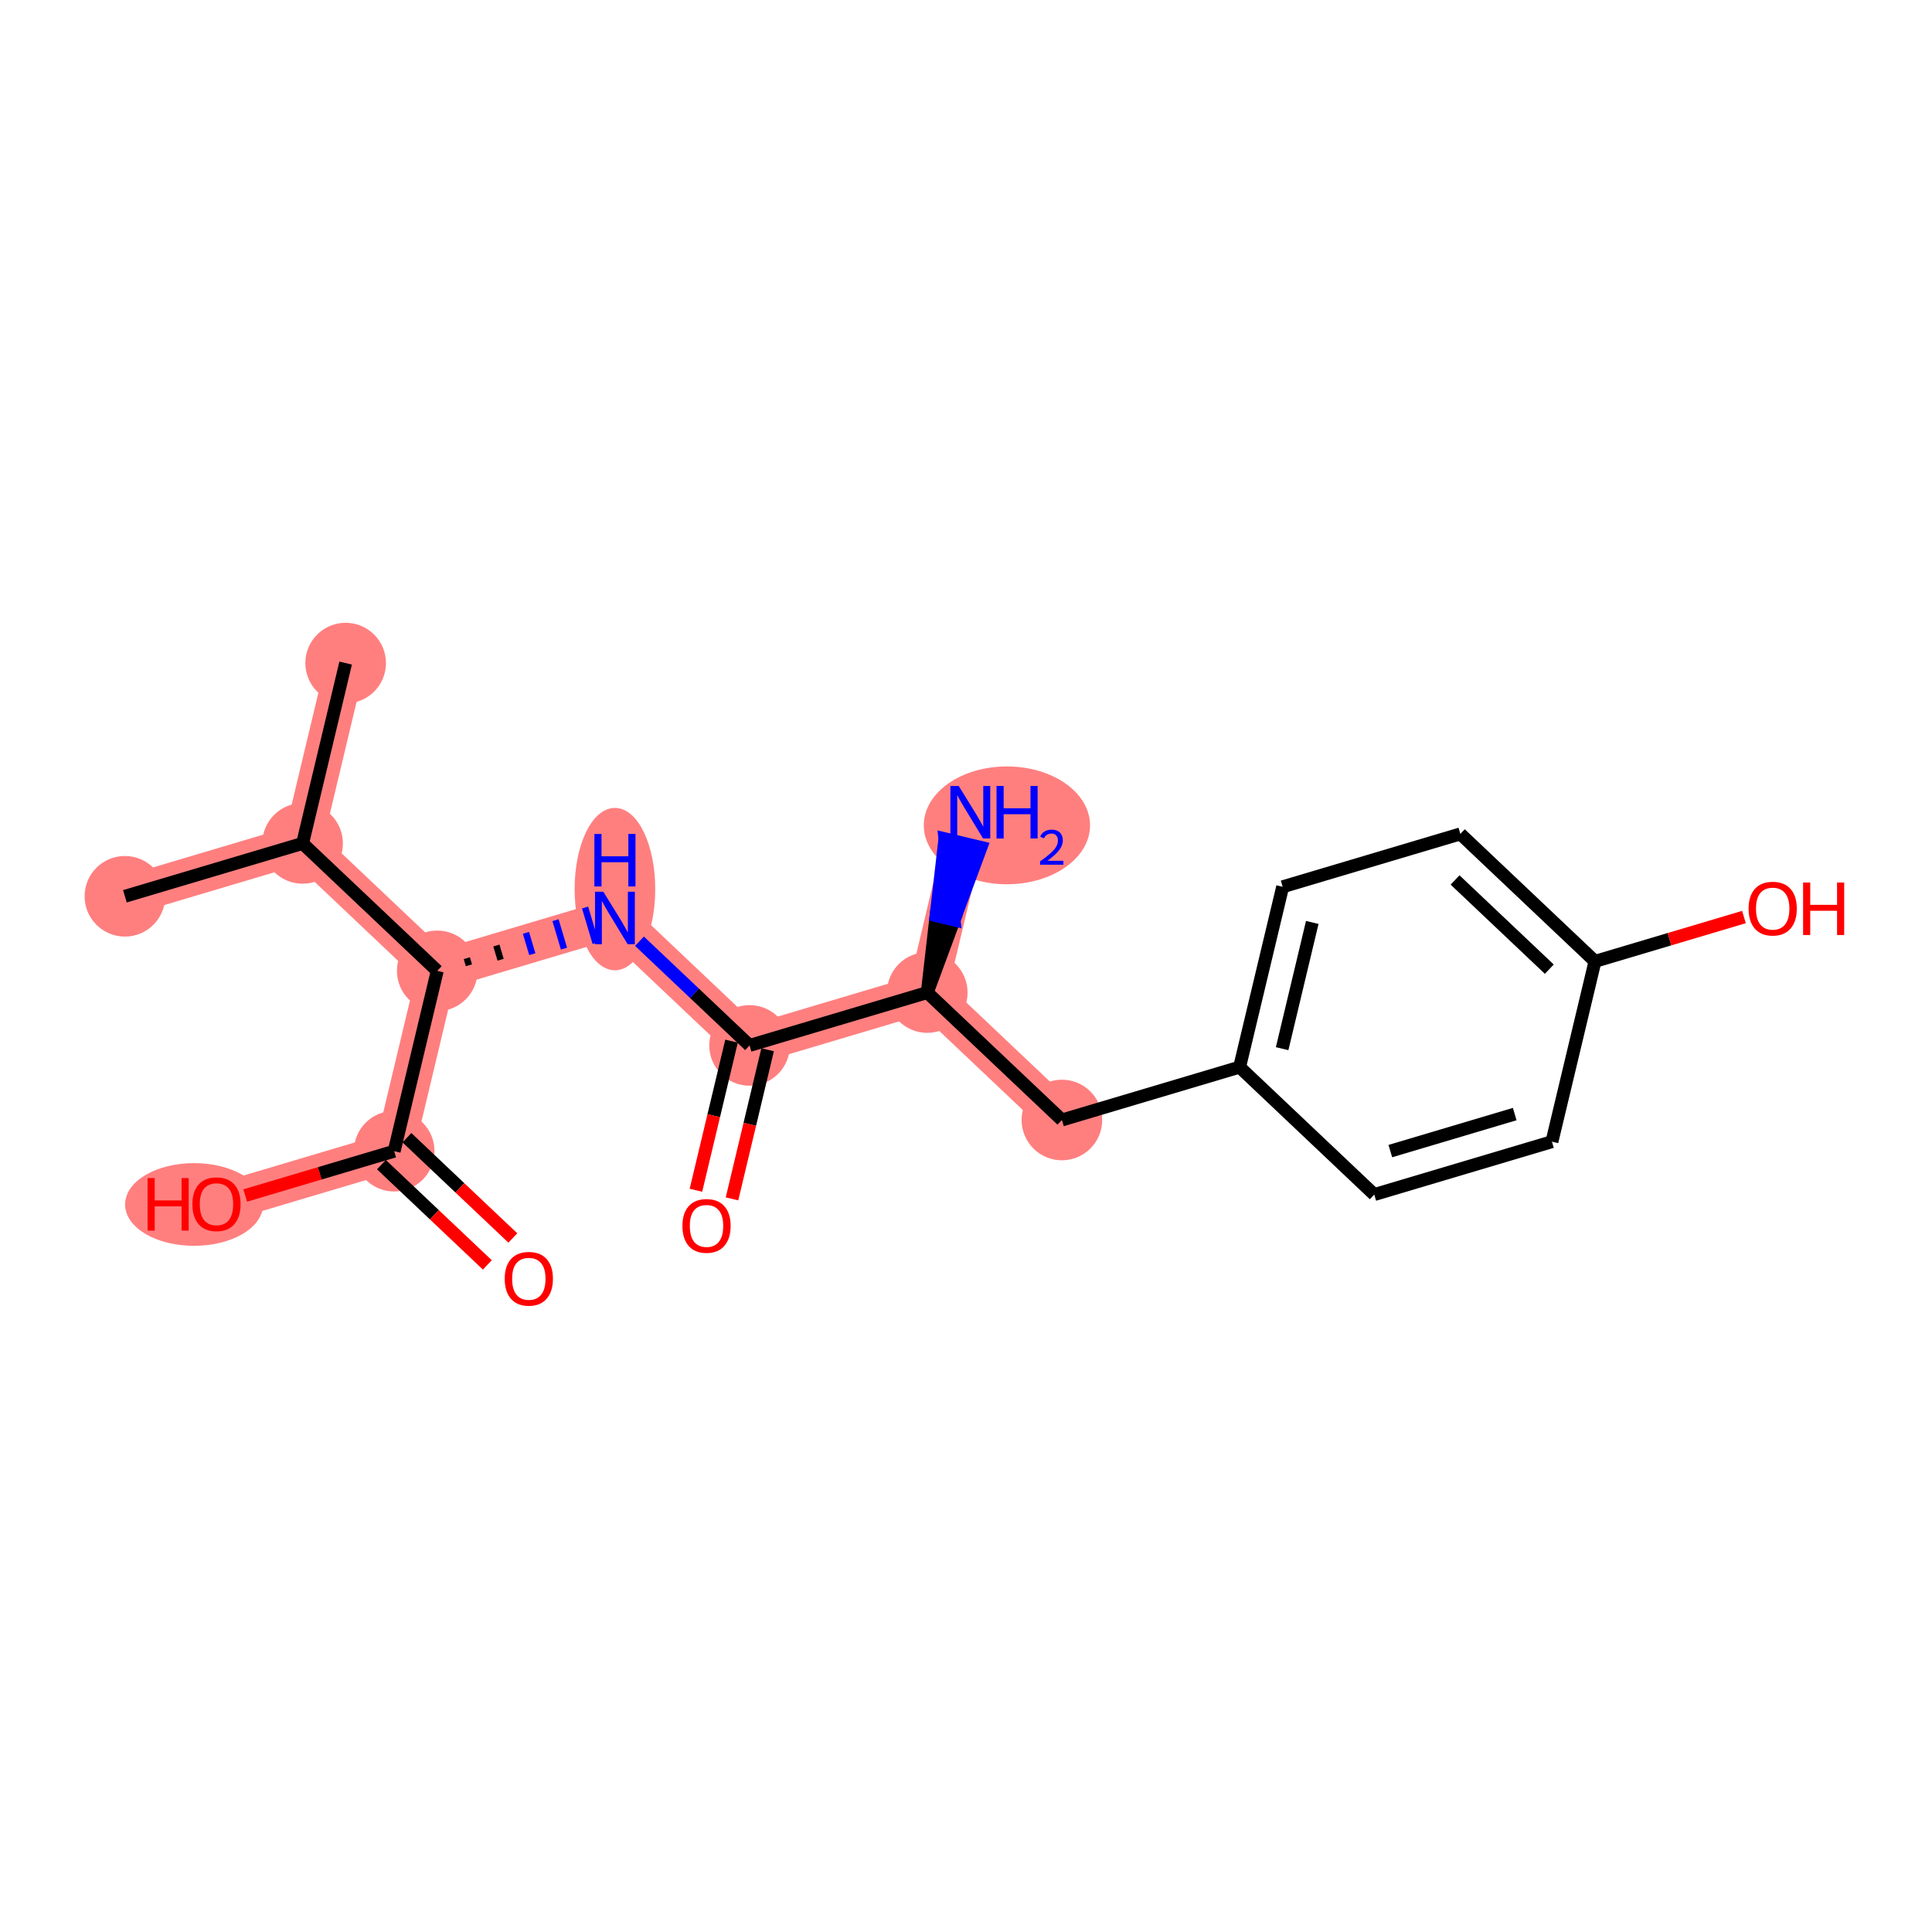 <?xml version='1.0' encoding='iso-8859-1'?>
<svg version='1.1' baseProfile='full'
              xmlns='http://www.w3.org/2000/svg'
                      xmlns:rdkit='http://www.rdkit.org/xml'
                      xmlns:xlink='http://www.w3.org/1999/xlink'
                  xml:space='preserve'
width='300px' height='300px' viewBox='0 0 300 300'>
<!-- END OF HEADER -->
<rect style='opacity:1.0;fill:#FFFFFF;stroke:none' width='300' height='300' x='0' y='0'> </rect>
<rect style='opacity:1.0;fill:#FFFFFF;stroke:none' width='300' height='300' x='0' y='0'> </rect>
<path d='M 19.394,139.175 L 46.986,130.964' style='fill:none;fill-rule:evenodd;stroke:#FF7F7F;stroke-width:6.1px;stroke-linecap:butt;stroke-linejoin:miter;stroke-opacity:1' />
<path d='M 46.986,130.964 L 53.672,102.963' style='fill:none;fill-rule:evenodd;stroke:#FF7F7F;stroke-width:6.1px;stroke-linecap:butt;stroke-linejoin:miter;stroke-opacity:1' />
<path d='M 46.986,130.964 L 67.894,150.754' style='fill:none;fill-rule:evenodd;stroke:#FF7F7F;stroke-width:6.1px;stroke-linecap:butt;stroke-linejoin:miter;stroke-opacity:1' />
<path d='M 67.894,150.754 L 95.486,142.543' style='fill:none;fill-rule:evenodd;stroke:#FF7F7F;stroke-width:6.1px;stroke-linecap:butt;stroke-linejoin:miter;stroke-opacity:1' />
<path d='M 67.894,150.754 L 61.209,178.756' style='fill:none;fill-rule:evenodd;stroke:#FF7F7F;stroke-width:6.1px;stroke-linecap:butt;stroke-linejoin:miter;stroke-opacity:1' />
<path d='M 95.486,142.543 L 116.393,162.333' style='fill:none;fill-rule:evenodd;stroke:#FF7F7F;stroke-width:6.1px;stroke-linecap:butt;stroke-linejoin:miter;stroke-opacity:1' />
<path d='M 116.393,162.333 L 143.986,154.122' style='fill:none;fill-rule:evenodd;stroke:#FF7F7F;stroke-width:6.1px;stroke-linecap:butt;stroke-linejoin:miter;stroke-opacity:1' />
<path d='M 143.986,154.122 L 150.671,126.121' style='fill:none;fill-rule:evenodd;stroke:#FF7F7F;stroke-width:6.1px;stroke-linecap:butt;stroke-linejoin:miter;stroke-opacity:1' />
<path d='M 143.986,154.122 L 164.893,173.912' style='fill:none;fill-rule:evenodd;stroke:#FF7F7F;stroke-width:6.1px;stroke-linecap:butt;stroke-linejoin:miter;stroke-opacity:1' />
<path d='M 61.209,178.756 L 33.616,186.967' style='fill:none;fill-rule:evenodd;stroke:#FF7F7F;stroke-width:6.1px;stroke-linecap:butt;stroke-linejoin:miter;stroke-opacity:1' />
<ellipse cx='19.394' cy='139.175' rx='5.758' ry='5.758'  style='fill:#FF7F7F;fill-rule:evenodd;stroke:#FF7F7F;stroke-width:1.0px;stroke-linecap:butt;stroke-linejoin:miter;stroke-opacity:1' />
<ellipse cx='46.986' cy='130.964' rx='5.758' ry='5.758'  style='fill:#FF7F7F;fill-rule:evenodd;stroke:#FF7F7F;stroke-width:1.0px;stroke-linecap:butt;stroke-linejoin:miter;stroke-opacity:1' />
<ellipse cx='53.672' cy='102.963' rx='5.758' ry='5.758'  style='fill:#FF7F7F;fill-rule:evenodd;stroke:#FF7F7F;stroke-width:1.0px;stroke-linecap:butt;stroke-linejoin:miter;stroke-opacity:1' />
<ellipse cx='67.894' cy='150.754' rx='5.758' ry='5.758'  style='fill:#FF7F7F;fill-rule:evenodd;stroke:#FF7F7F;stroke-width:1.0px;stroke-linecap:butt;stroke-linejoin:miter;stroke-opacity:1' />
<ellipse cx='95.486' cy='138.059' rx='5.758' ry='12.106'  style='fill:#FF7F7F;fill-rule:evenodd;stroke:#FF7F7F;stroke-width:1.0px;stroke-linecap:butt;stroke-linejoin:miter;stroke-opacity:1' />
<ellipse cx='116.393' cy='162.333' rx='5.758' ry='5.758'  style='fill:#FF7F7F;fill-rule:evenodd;stroke:#FF7F7F;stroke-width:1.0px;stroke-linecap:butt;stroke-linejoin:miter;stroke-opacity:1' />
<ellipse cx='143.986' cy='154.122' rx='5.758' ry='5.758'  style='fill:#FF7F7F;fill-rule:evenodd;stroke:#FF7F7F;stroke-width:1.0px;stroke-linecap:butt;stroke-linejoin:miter;stroke-opacity:1' />
<ellipse cx='156.353' cy='128.159' rx='12.408' ry='8.647'  style='fill:#FF7F7F;fill-rule:evenodd;stroke:#FF7F7F;stroke-width:1.0px;stroke-linecap:butt;stroke-linejoin:miter;stroke-opacity:1' />
<ellipse cx='164.893' cy='173.912' rx='5.758' ry='5.758'  style='fill:#FF7F7F;fill-rule:evenodd;stroke:#FF7F7F;stroke-width:1.0px;stroke-linecap:butt;stroke-linejoin:miter;stroke-opacity:1' />
<ellipse cx='61.209' cy='178.756' rx='5.758' ry='5.758'  style='fill:#FF7F7F;fill-rule:evenodd;stroke:#FF7F7F;stroke-width:1.0px;stroke-linecap:butt;stroke-linejoin:miter;stroke-opacity:1' />
<ellipse cx='30.139' cy='187.03' rx='10.211' ry='5.92'  style='fill:#FF7F7F;fill-rule:evenodd;stroke:#FF7F7F;stroke-width:1.0px;stroke-linecap:butt;stroke-linejoin:miter;stroke-opacity:1' />
<path class='bond-0 atom-0 atom-1' d='M 19.394,139.175 L 46.986,130.964' style='fill:none;fill-rule:evenodd;stroke:#000000;stroke-width:2.0px;stroke-linecap:butt;stroke-linejoin:miter;stroke-opacity:1' />
<path class='bond-1 atom-1 atom-2' d='M 46.986,130.964 L 53.672,102.963' style='fill:none;fill-rule:evenodd;stroke:#000000;stroke-width:2.0px;stroke-linecap:butt;stroke-linejoin:miter;stroke-opacity:1' />
<path class='bond-2 atom-1 atom-3' d='M 46.986,130.964 L 67.894,150.754' style='fill:none;fill-rule:evenodd;stroke:#000000;stroke-width:2.0px;stroke-linecap:butt;stroke-linejoin:miter;stroke-opacity:1' />
<path class='bond-3 atom-3 atom-4' d='M 72.814,149.891 L 72.486,148.787' style='fill:none;fill-rule:evenodd;stroke:#000000;stroke-width:1.0px;stroke-linecap:butt;stroke-linejoin:miter;stroke-opacity:1' />
<path class='bond-3 atom-3 atom-4' d='M 77.734,149.027 L 77.078,146.82' style='fill:none;fill-rule:evenodd;stroke:#000000;stroke-width:1.0px;stroke-linecap:butt;stroke-linejoin:miter;stroke-opacity:1' />
<path class='bond-3 atom-3 atom-4' d='M 82.655,148.164 L 81.67,144.853' style='fill:none;fill-rule:evenodd;stroke:#0000FF;stroke-width:1.0px;stroke-linecap:butt;stroke-linejoin:miter;stroke-opacity:1' />
<path class='bond-3 atom-3 atom-4' d='M 87.575,147.3 L 86.261,142.885' style='fill:none;fill-rule:evenodd;stroke:#0000FF;stroke-width:1.0px;stroke-linecap:butt;stroke-linejoin:miter;stroke-opacity:1' />
<path class='bond-3 atom-3 atom-4' d='M 92.496,146.437 L 90.853,140.918' style='fill:none;fill-rule:evenodd;stroke:#0000FF;stroke-width:1.0px;stroke-linecap:butt;stroke-linejoin:miter;stroke-opacity:1' />
<path class='bond-16 atom-3 atom-17' d='M 67.894,150.754 L 61.209,178.756' style='fill:none;fill-rule:evenodd;stroke:#000000;stroke-width:2.0px;stroke-linecap:butt;stroke-linejoin:miter;stroke-opacity:1' />
<path class='bond-4 atom-4 atom-5' d='M 99.298,146.151 L 107.846,154.242' style='fill:none;fill-rule:evenodd;stroke:#0000FF;stroke-width:2.0px;stroke-linecap:butt;stroke-linejoin:miter;stroke-opacity:1' />
<path class='bond-4 atom-4 atom-5' d='M 107.846,154.242 L 116.393,162.333' style='fill:none;fill-rule:evenodd;stroke:#000000;stroke-width:2.0px;stroke-linecap:butt;stroke-linejoin:miter;stroke-opacity:1' />
<path class='bond-5 atom-5 atom-6' d='M 113.593,161.665 L 110.829,173.244' style='fill:none;fill-rule:evenodd;stroke:#000000;stroke-width:2.0px;stroke-linecap:butt;stroke-linejoin:miter;stroke-opacity:1' />
<path class='bond-5 atom-5 atom-6' d='M 110.829,173.244 L 108.064,184.824' style='fill:none;fill-rule:evenodd;stroke:#FF0000;stroke-width:2.0px;stroke-linecap:butt;stroke-linejoin:miter;stroke-opacity:1' />
<path class='bond-5 atom-5 atom-6' d='M 119.194,163.002 L 116.429,174.581' style='fill:none;fill-rule:evenodd;stroke:#000000;stroke-width:2.0px;stroke-linecap:butt;stroke-linejoin:miter;stroke-opacity:1' />
<path class='bond-5 atom-5 atom-6' d='M 116.429,174.581 L 113.664,186.161' style='fill:none;fill-rule:evenodd;stroke:#FF0000;stroke-width:2.0px;stroke-linecap:butt;stroke-linejoin:miter;stroke-opacity:1' />
<path class='bond-6 atom-5 atom-7' d='M 116.393,162.333 L 143.986,154.122' style='fill:none;fill-rule:evenodd;stroke:#000000;stroke-width:2.0px;stroke-linecap:butt;stroke-linejoin:miter;stroke-opacity:1' />
<path class='bond-7 atom-7 atom-8' d='M 143.986,154.122 L 148.156,142.854 L 145.356,142.185 Z' style='fill:#000000;fill-rule:evenodd;fill-opacity:1;stroke:#000000;stroke-width:2.0px;stroke-linecap:butt;stroke-linejoin:miter;stroke-opacity:1;' />
<path class='bond-7 atom-7 atom-8' d='M 148.156,142.854 L 146.726,130.248 L 152.326,131.585 Z' style='fill:#0000FF;fill-rule:evenodd;fill-opacity:1;stroke:#0000FF;stroke-width:2.0px;stroke-linecap:butt;stroke-linejoin:miter;stroke-opacity:1;' />
<path class='bond-7 atom-7 atom-8' d='M 148.156,142.854 L 145.356,142.185 L 146.726,130.248 Z' style='fill:#0000FF;fill-rule:evenodd;fill-opacity:1;stroke:#0000FF;stroke-width:2.0px;stroke-linecap:butt;stroke-linejoin:miter;stroke-opacity:1;' />
<path class='bond-8 atom-7 atom-9' d='M 143.986,154.122 L 164.893,173.912' style='fill:none;fill-rule:evenodd;stroke:#000000;stroke-width:2.0px;stroke-linecap:butt;stroke-linejoin:miter;stroke-opacity:1' />
<path class='bond-9 atom-9 atom-10' d='M 164.893,173.912 L 192.486,165.701' style='fill:none;fill-rule:evenodd;stroke:#000000;stroke-width:2.0px;stroke-linecap:butt;stroke-linejoin:miter;stroke-opacity:1' />
<path class='bond-10 atom-10 atom-11' d='M 192.486,165.701 L 199.171,137.7' style='fill:none;fill-rule:evenodd;stroke:#000000;stroke-width:2.0px;stroke-linecap:butt;stroke-linejoin:miter;stroke-opacity:1' />
<path class='bond-10 atom-10 atom-11' d='M 199.089,162.838 L 203.768,143.237' style='fill:none;fill-rule:evenodd;stroke:#000000;stroke-width:2.0px;stroke-linecap:butt;stroke-linejoin:miter;stroke-opacity:1' />
<path class='bond-19 atom-16 atom-10' d='M 213.393,185.491 L 192.486,165.701' style='fill:none;fill-rule:evenodd;stroke:#000000;stroke-width:2.0px;stroke-linecap:butt;stroke-linejoin:miter;stroke-opacity:1' />
<path class='bond-11 atom-11 atom-12' d='M 199.171,137.7 L 226.763,129.489' style='fill:none;fill-rule:evenodd;stroke:#000000;stroke-width:2.0px;stroke-linecap:butt;stroke-linejoin:miter;stroke-opacity:1' />
<path class='bond-12 atom-12 atom-13' d='M 226.763,129.489 L 247.67,149.279' style='fill:none;fill-rule:evenodd;stroke:#000000;stroke-width:2.0px;stroke-linecap:butt;stroke-linejoin:miter;stroke-opacity:1' />
<path class='bond-12 atom-12 atom-13' d='M 225.941,136.639 L 240.576,150.492' style='fill:none;fill-rule:evenodd;stroke:#000000;stroke-width:2.0px;stroke-linecap:butt;stroke-linejoin:miter;stroke-opacity:1' />
<path class='bond-13 atom-13 atom-14' d='M 247.67,149.279 L 259.236,145.837' style='fill:none;fill-rule:evenodd;stroke:#000000;stroke-width:2.0px;stroke-linecap:butt;stroke-linejoin:miter;stroke-opacity:1' />
<path class='bond-13 atom-13 atom-14' d='M 259.236,145.837 L 270.801,142.396' style='fill:none;fill-rule:evenodd;stroke:#FF0000;stroke-width:2.0px;stroke-linecap:butt;stroke-linejoin:miter;stroke-opacity:1' />
<path class='bond-14 atom-13 atom-15' d='M 247.67,149.279 L 240.985,177.28' style='fill:none;fill-rule:evenodd;stroke:#000000;stroke-width:2.0px;stroke-linecap:butt;stroke-linejoin:miter;stroke-opacity:1' />
<path class='bond-15 atom-15 atom-16' d='M 240.985,177.28 L 213.393,185.491' style='fill:none;fill-rule:evenodd;stroke:#000000;stroke-width:2.0px;stroke-linecap:butt;stroke-linejoin:miter;stroke-opacity:1' />
<path class='bond-15 atom-15 atom-16' d='M 235.204,172.993 L 215.89,178.741' style='fill:none;fill-rule:evenodd;stroke:#000000;stroke-width:2.0px;stroke-linecap:butt;stroke-linejoin:miter;stroke-opacity:1' />
<path class='bond-17 atom-17 atom-18' d='M 59.23,180.846 L 67.452,188.63' style='fill:none;fill-rule:evenodd;stroke:#000000;stroke-width:2.0px;stroke-linecap:butt;stroke-linejoin:miter;stroke-opacity:1' />
<path class='bond-17 atom-17 atom-18' d='M 67.452,188.63 L 75.675,196.413' style='fill:none;fill-rule:evenodd;stroke:#FF0000;stroke-width:2.0px;stroke-linecap:butt;stroke-linejoin:miter;stroke-opacity:1' />
<path class='bond-17 atom-17 atom-18' d='M 63.188,176.665 L 71.41,184.448' style='fill:none;fill-rule:evenodd;stroke:#000000;stroke-width:2.0px;stroke-linecap:butt;stroke-linejoin:miter;stroke-opacity:1' />
<path class='bond-17 atom-17 atom-18' d='M 71.41,184.448 L 79.633,192.231' style='fill:none;fill-rule:evenodd;stroke:#FF0000;stroke-width:2.0px;stroke-linecap:butt;stroke-linejoin:miter;stroke-opacity:1' />
<path class='bond-18 atom-17 atom-19' d='M 61.209,178.756 L 49.644,182.197' style='fill:none;fill-rule:evenodd;stroke:#000000;stroke-width:2.0px;stroke-linecap:butt;stroke-linejoin:miter;stroke-opacity:1' />
<path class='bond-18 atom-17 atom-19' d='M 49.644,182.197 L 38.078,185.639' style='fill:none;fill-rule:evenodd;stroke:#FF0000;stroke-width:2.0px;stroke-linecap:butt;stroke-linejoin:miter;stroke-opacity:1' />
<path  class='atom-4' d='M 93.684 138.467
L 96.356 142.785
Q 96.62 143.211, 97.046 143.983
Q 97.473 144.754, 97.496 144.8
L 97.496 138.467
L 98.578 138.467
L 98.578 146.62
L 97.461 146.62
L 94.594 141.898
Q 94.26 141.346, 93.903 140.712
Q 93.557 140.079, 93.454 139.883
L 93.454 146.62
L 92.394 146.62
L 92.394 138.467
L 93.684 138.467
' fill='#0000FF'/>
<path  class='atom-4' d='M 92.296 129.499
L 93.402 129.499
L 93.402 132.965
L 97.57 132.965
L 97.57 129.499
L 98.676 129.499
L 98.676 137.651
L 97.57 137.651
L 97.57 133.886
L 93.402 133.886
L 93.402 137.651
L 92.296 137.651
L 92.296 129.499
' fill='#0000FF'/>
<path  class='atom-6' d='M 105.966 190.358
Q 105.966 188.4, 106.933 187.306
Q 107.9 186.212, 109.708 186.212
Q 111.516 186.212, 112.483 187.306
Q 113.451 188.4, 113.451 190.358
Q 113.451 192.338, 112.472 193.467
Q 111.493 194.584, 109.708 194.584
Q 107.912 194.584, 106.933 193.467
Q 105.966 192.35, 105.966 190.358
M 109.708 193.663
Q 110.952 193.663, 111.62 192.833
Q 112.299 191.993, 112.299 190.358
Q 112.299 188.757, 111.62 187.951
Q 110.952 187.133, 109.708 187.133
Q 108.465 187.133, 107.785 187.939
Q 107.117 188.745, 107.117 190.358
Q 107.117 192.004, 107.785 192.833
Q 108.465 193.663, 109.708 193.663
' fill='#FF0000'/>
<path  class='atom-8' d='M 148.869 122.044
L 151.54 126.363
Q 151.805 126.789, 152.231 127.56
Q 152.657 128.332, 152.68 128.378
L 152.68 122.044
L 153.763 122.044
L 153.763 130.197
L 152.646 130.197
L 149.779 125.476
Q 149.445 124.923, 149.088 124.29
Q 148.742 123.657, 148.639 123.461
L 148.639 130.197
L 147.579 130.197
L 147.579 122.044
L 148.869 122.044
' fill='#0000FF'/>
<path  class='atom-8' d='M 154.742 122.044
L 155.847 122.044
L 155.847 125.51
L 160.016 125.51
L 160.016 122.044
L 161.121 122.044
L 161.121 130.197
L 160.016 130.197
L 160.016 126.432
L 155.847 126.432
L 155.847 130.197
L 154.742 130.197
L 154.742 122.044
' fill='#0000FF'/>
<path  class='atom-8' d='M 161.516 129.911
Q 161.714 129.402, 162.185 129.121
Q 162.656 128.832, 163.31 128.832
Q 164.123 128.832, 164.579 129.273
Q 165.035 129.714, 165.035 130.496
Q 165.035 131.294, 164.442 132.039
Q 163.857 132.784, 162.641 133.666
L 165.126 133.666
L 165.126 134.274
L 161.501 134.274
L 161.501 133.764
Q 162.504 133.05, 163.097 132.518
Q 163.698 131.986, 163.986 131.507
Q 164.275 131.028, 164.275 130.534
Q 164.275 130.018, 164.017 129.729
Q 163.758 129.44, 163.31 129.44
Q 162.877 129.44, 162.588 129.615
Q 162.299 129.79, 162.094 130.177
L 161.516 129.911
' fill='#0000FF'/>
<path  class='atom-14' d='M 271.52 141.091
Q 271.52 139.133, 272.488 138.039
Q 273.455 136.945, 275.263 136.945
Q 277.071 136.945, 278.038 138.039
Q 279.005 139.133, 279.005 141.091
Q 279.005 143.071, 278.027 144.2
Q 277.048 145.317, 275.263 145.317
Q 273.466 145.317, 272.488 144.2
Q 271.52 143.083, 271.52 141.091
M 275.263 144.396
Q 276.507 144.396, 277.174 143.566
Q 277.854 142.726, 277.854 141.091
Q 277.854 139.49, 277.174 138.684
Q 276.507 137.866, 275.263 137.866
Q 274.019 137.866, 273.34 138.672
Q 272.672 139.479, 272.672 141.091
Q 272.672 142.737, 273.34 143.566
Q 274.019 144.396, 275.263 144.396
' fill='#FF0000'/>
<path  class='atom-14' d='M 279.984 137.037
L 281.09 137.037
L 281.09 140.503
L 285.258 140.503
L 285.258 137.037
L 286.364 137.037
L 286.364 145.19
L 285.258 145.19
L 285.258 141.425
L 281.09 141.425
L 281.09 145.19
L 279.984 145.19
L 279.984 137.037
' fill='#FF0000'/>
<path  class='atom-18' d='M 78.373 198.569
Q 78.373 196.611, 79.341 195.517
Q 80.308 194.423, 82.116 194.423
Q 83.924 194.423, 84.891 195.517
Q 85.858 196.611, 85.858 198.569
Q 85.858 200.549, 84.879 201.678
Q 83.901 202.795, 82.116 202.795
Q 80.32 202.795, 79.341 201.678
Q 78.373 200.561, 78.373 198.569
M 82.116 201.874
Q 83.359 201.874, 84.027 201.045
Q 84.707 200.204, 84.707 198.569
Q 84.707 196.968, 84.027 196.162
Q 83.359 195.344, 82.116 195.344
Q 80.872 195.344, 80.193 196.151
Q 79.525 196.957, 79.525 198.569
Q 79.525 200.215, 80.193 201.045
Q 80.872 201.874, 82.116 201.874
' fill='#FF0000'/>
<path  class='atom-19' d='M 22.918 182.936
L 24.024 182.936
L 24.024 186.402
L 28.192 186.402
L 28.192 182.936
L 29.298 182.936
L 29.298 191.089
L 28.192 191.089
L 28.192 187.324
L 24.024 187.324
L 24.024 191.089
L 22.918 191.089
L 22.918 182.936
' fill='#FF0000'/>
<path  class='atom-19' d='M 29.874 186.99
Q 29.874 185.032, 30.841 183.938
Q 31.808 182.844, 33.616 182.844
Q 35.424 182.844, 36.391 183.938
Q 37.359 185.032, 37.359 186.99
Q 37.359 188.97, 36.38 190.099
Q 35.401 191.216, 33.616 191.216
Q 31.82 191.216, 30.841 190.099
Q 29.874 188.982, 29.874 186.99
M 33.616 190.295
Q 34.86 190.295, 35.528 189.466
Q 36.207 188.625, 36.207 186.99
Q 36.207 185.389, 35.528 184.583
Q 34.86 183.765, 33.616 183.765
Q 32.373 183.765, 31.693 184.572
Q 31.025 185.378, 31.025 186.99
Q 31.025 188.636, 31.693 189.466
Q 32.373 190.295, 33.616 190.295
' fill='#FF0000'/>
</svg>
